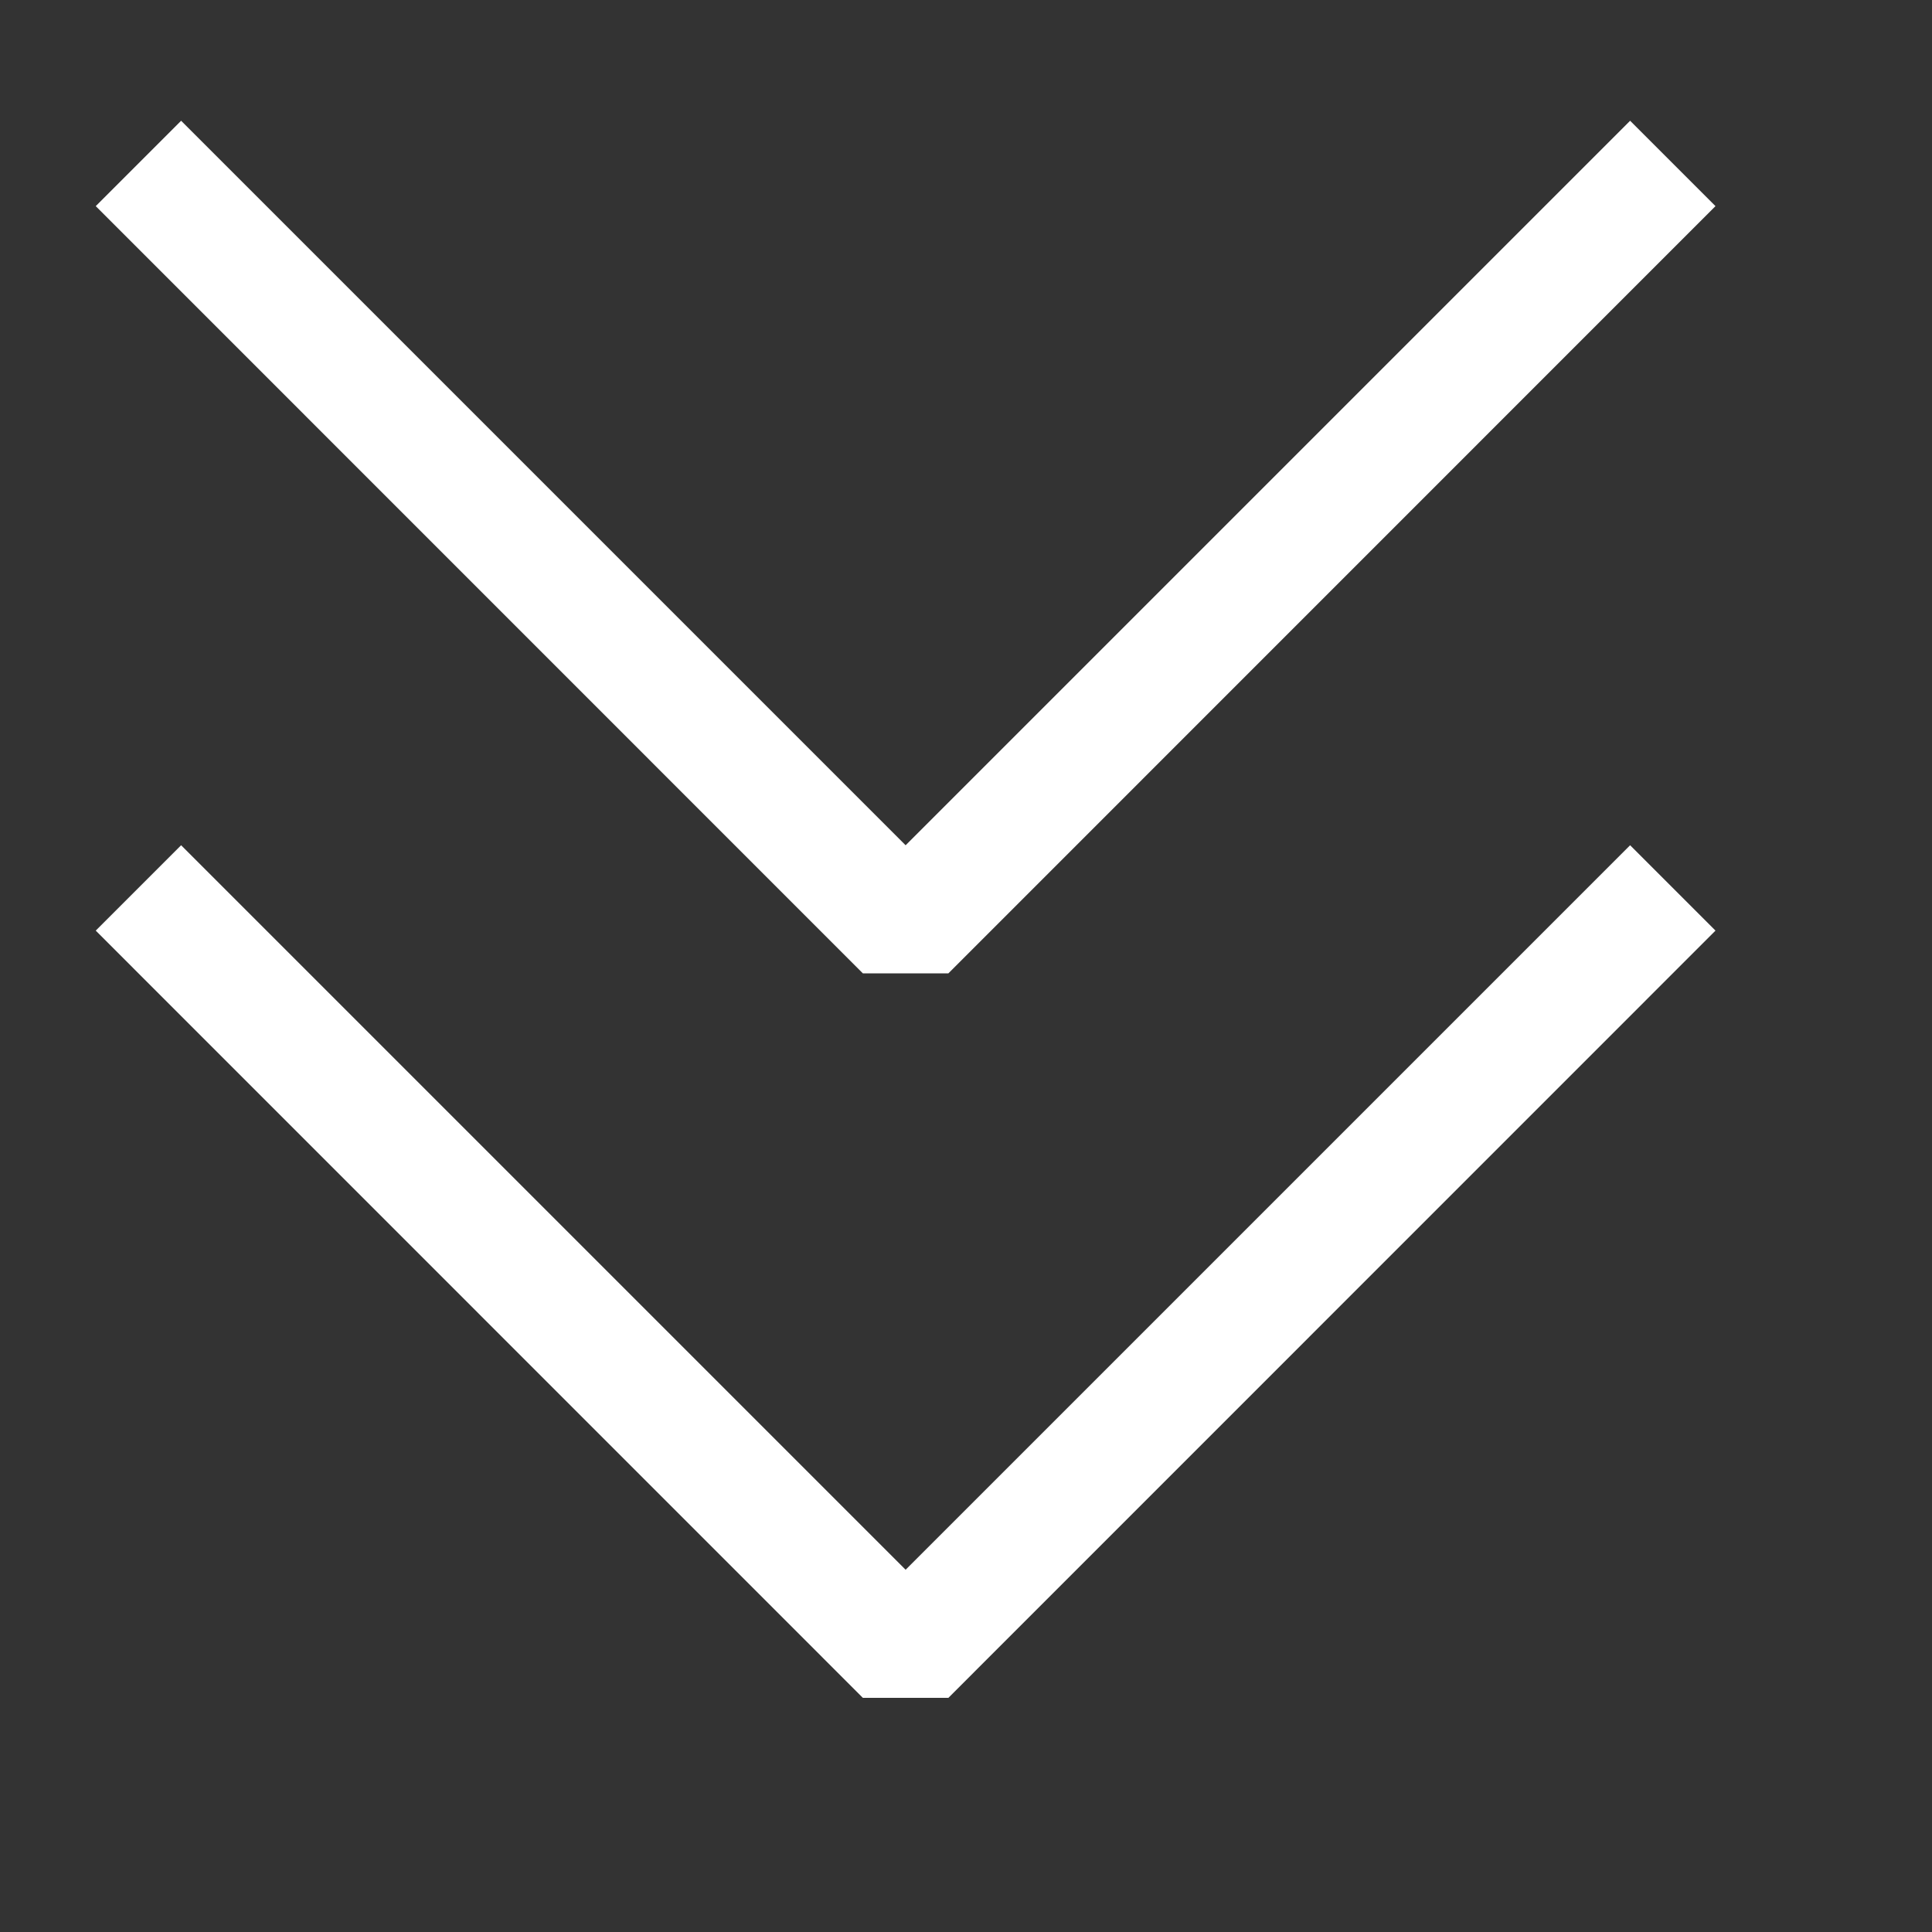 <?xml version="1.0" encoding="UTF-8"?> <svg xmlns="http://www.w3.org/2000/svg" width="246" height="246" viewBox="0 0 246 246" fill="none"><rect x="0" y="0" width="246" height="246" fill="#333333" stroke="none"/><path fill-rule="evenodd" clip-rule="evenodd" d="M218.432 26.245L207.562 15.375L115.312 107.625L23.061 15.375L12.191 26.245L109.869 123.938H120.754L218.432 26.245ZM218.432 118.495L207.562 107.625L115.312 199.875L23.061 107.625L12.191 118.495L109.869 216.188H120.754L218.432 118.495Z" fill="white"></path></svg> 